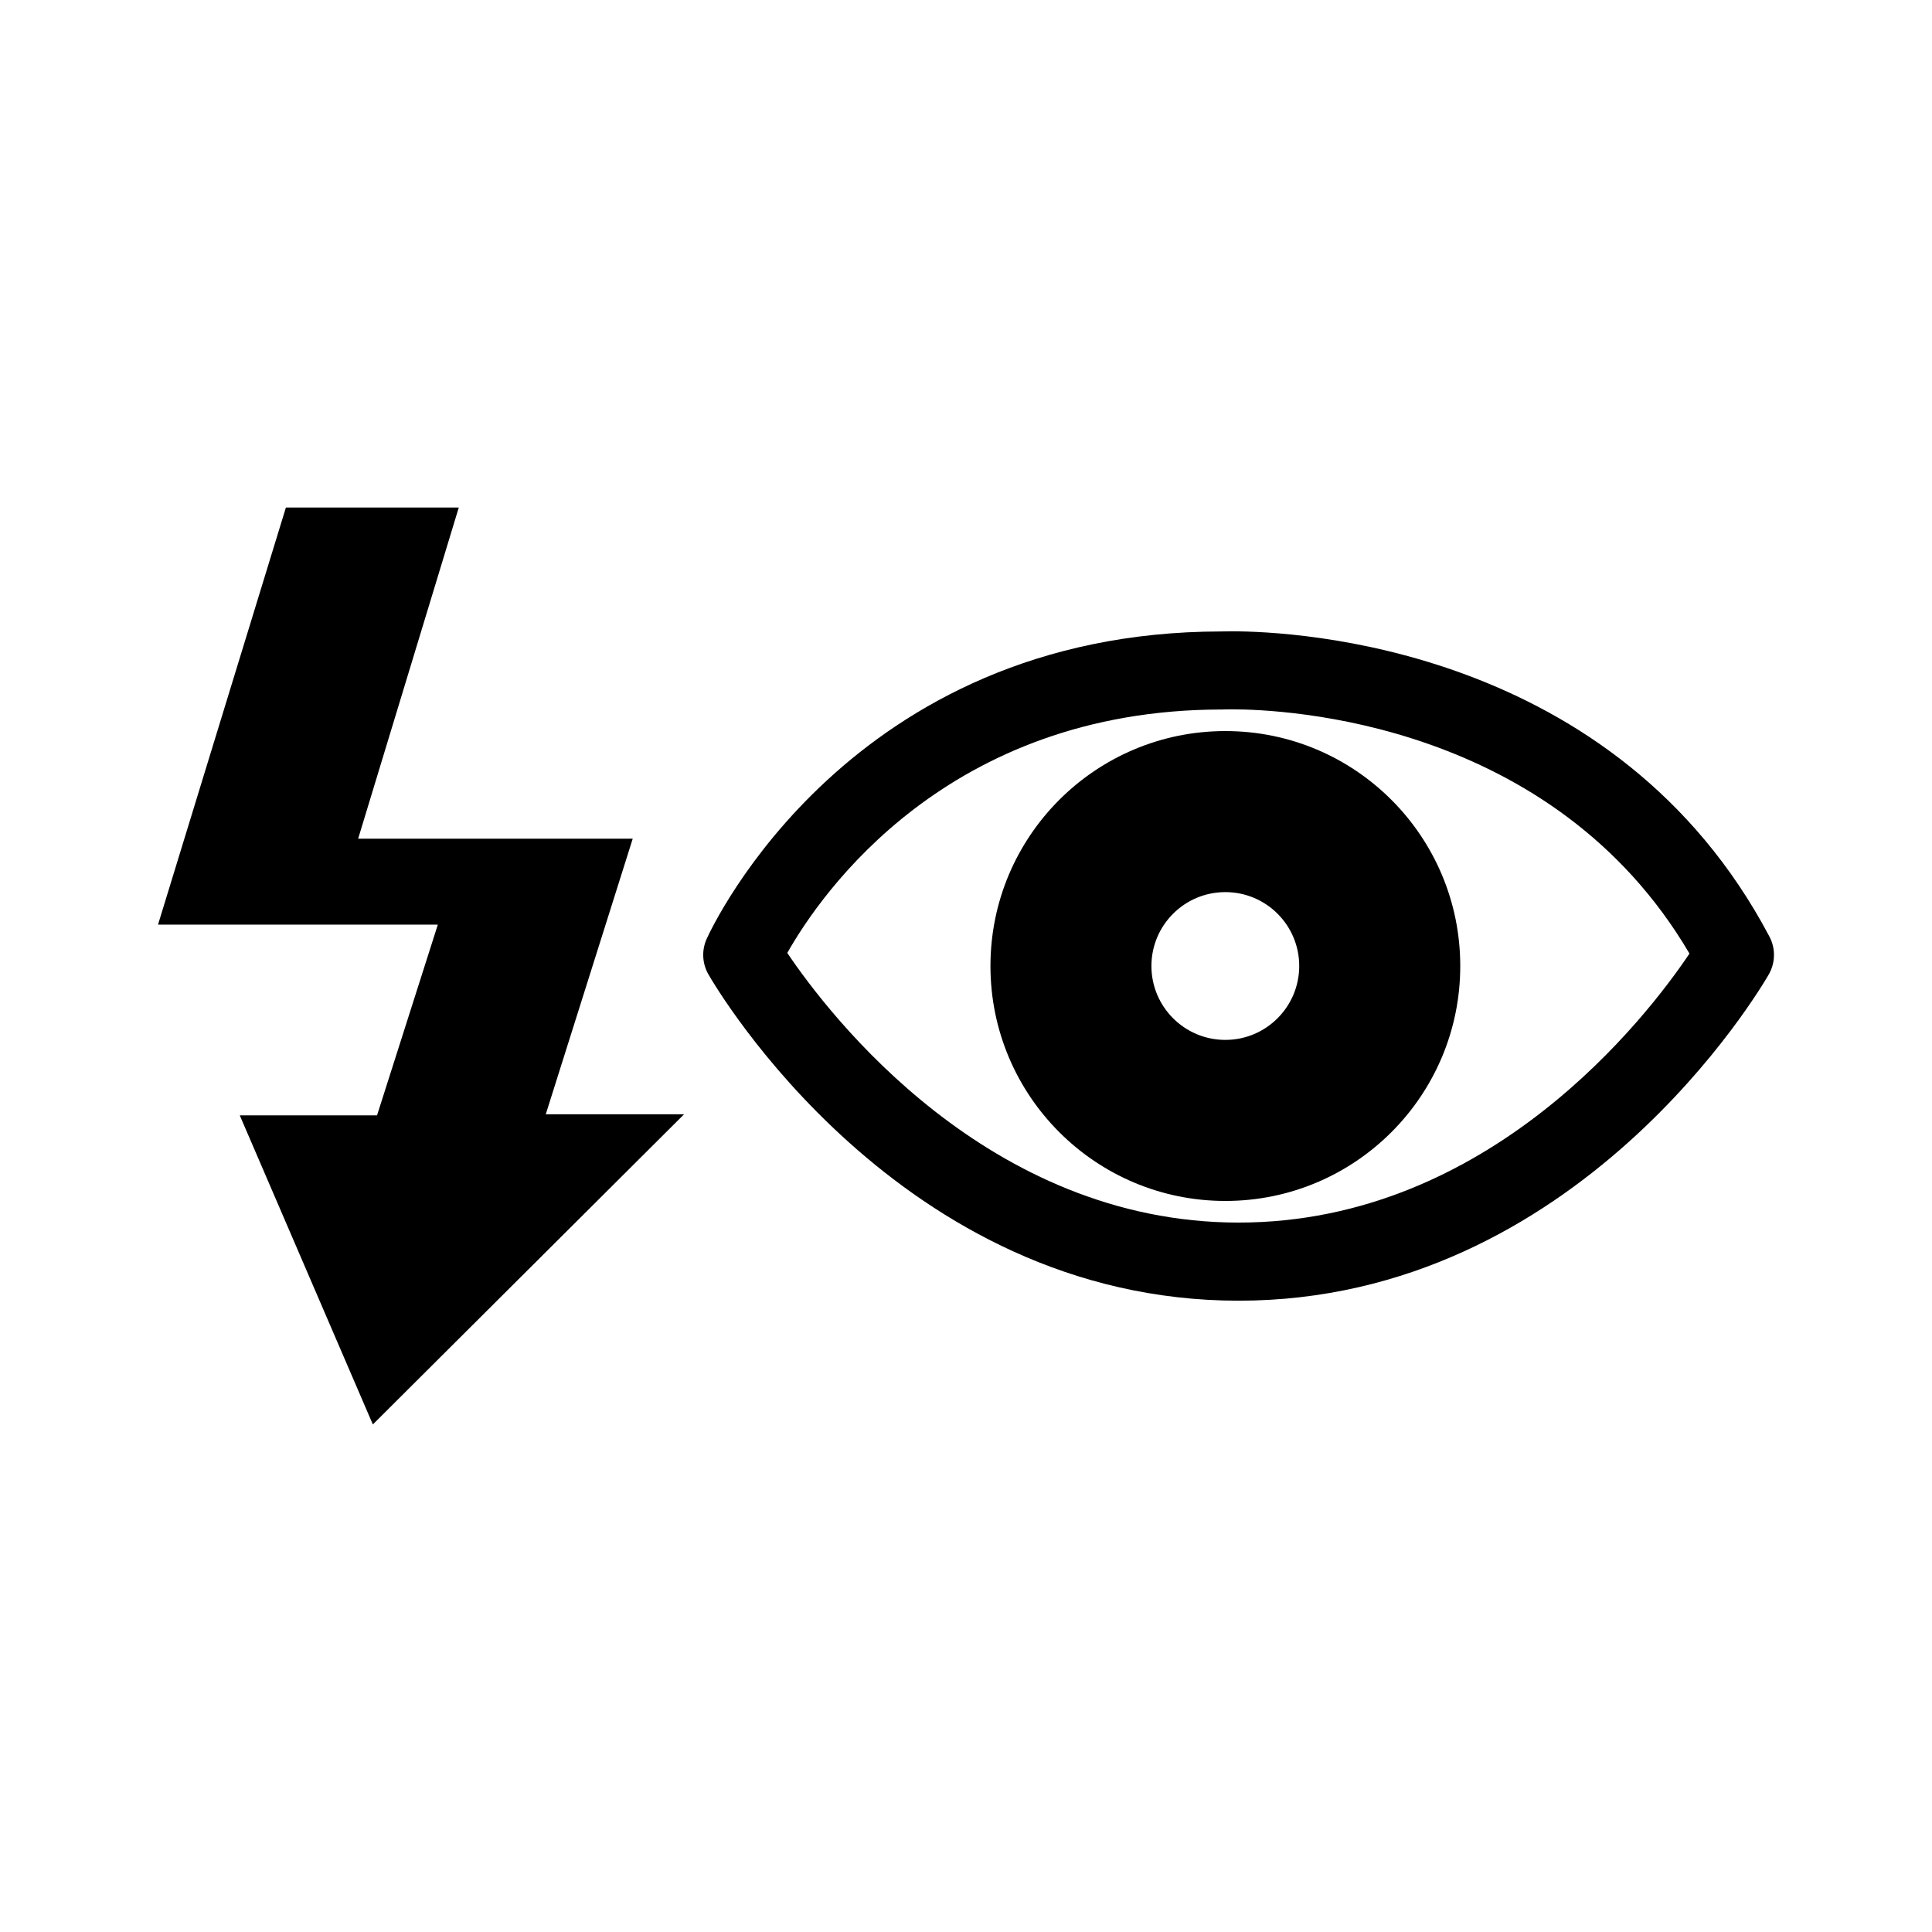 <?xml version="1.0" encoding="UTF-8"?>
<!-- The Best Svg Icon site in the world: iconSvg.co, Visit us! https://iconsvg.co -->
<svg fill="#000000" width="800px" height="800px" version="1.1" viewBox="144 144 512 512" xmlns="http://www.w3.org/2000/svg">
 <g>
  <path d="m612.93 392.23c-40.664-77.027-125.8-80.926-142.45-80.926-1.457 0-2.434 0.023-2.883 0.039-98.496 0.109-134.81 78.152-136.32 81.461-1.367 3.031-1.195 6.523 0.453 9.402 2.019 3.527 50.566 86.492 140.52 86.492 89.941 0 138.48-82.969 140.51-86.492 1.754-3.07 1.816-6.844 0.172-9.977zm-140.68 75.766c-66.453 0-108.5-54.961-119.61-71.461 8.953-15.816 42.449-64.508 115.16-64.508 0.152 0 0.316 0 0.473-0.012 0.117 0 0.883-0.035 2.195-0.035 14.184 0 85.117 3.199 121.26 64.73-11.227 16.711-53.035 71.285-119.49 71.285z"/>
  <path d="m468.73 337.74c-34.379 0-62.25 27.875-62.25 62.262 0 34.387 27.871 62.262 62.25 62.262s62.254-27.879 62.254-62.262c0-34.387-27.875-62.262-62.254-62.262zm0 81.844c-10.82 0-19.59-8.766-19.59-19.582s8.762-19.582 19.59-19.582c10.812 0 19.578 8.762 19.578 19.582-0.008 10.812-8.773 19.582-19.578 19.582z"/>
  <path d="m311.68 366.26h-72.766l26.668-87.758h-45.816l-33.887 110.53h74.152l-16.109 50.543h-36.383l35.27 81.918 82.477-82.195h-36.652z"/>
 </g>
</svg>
